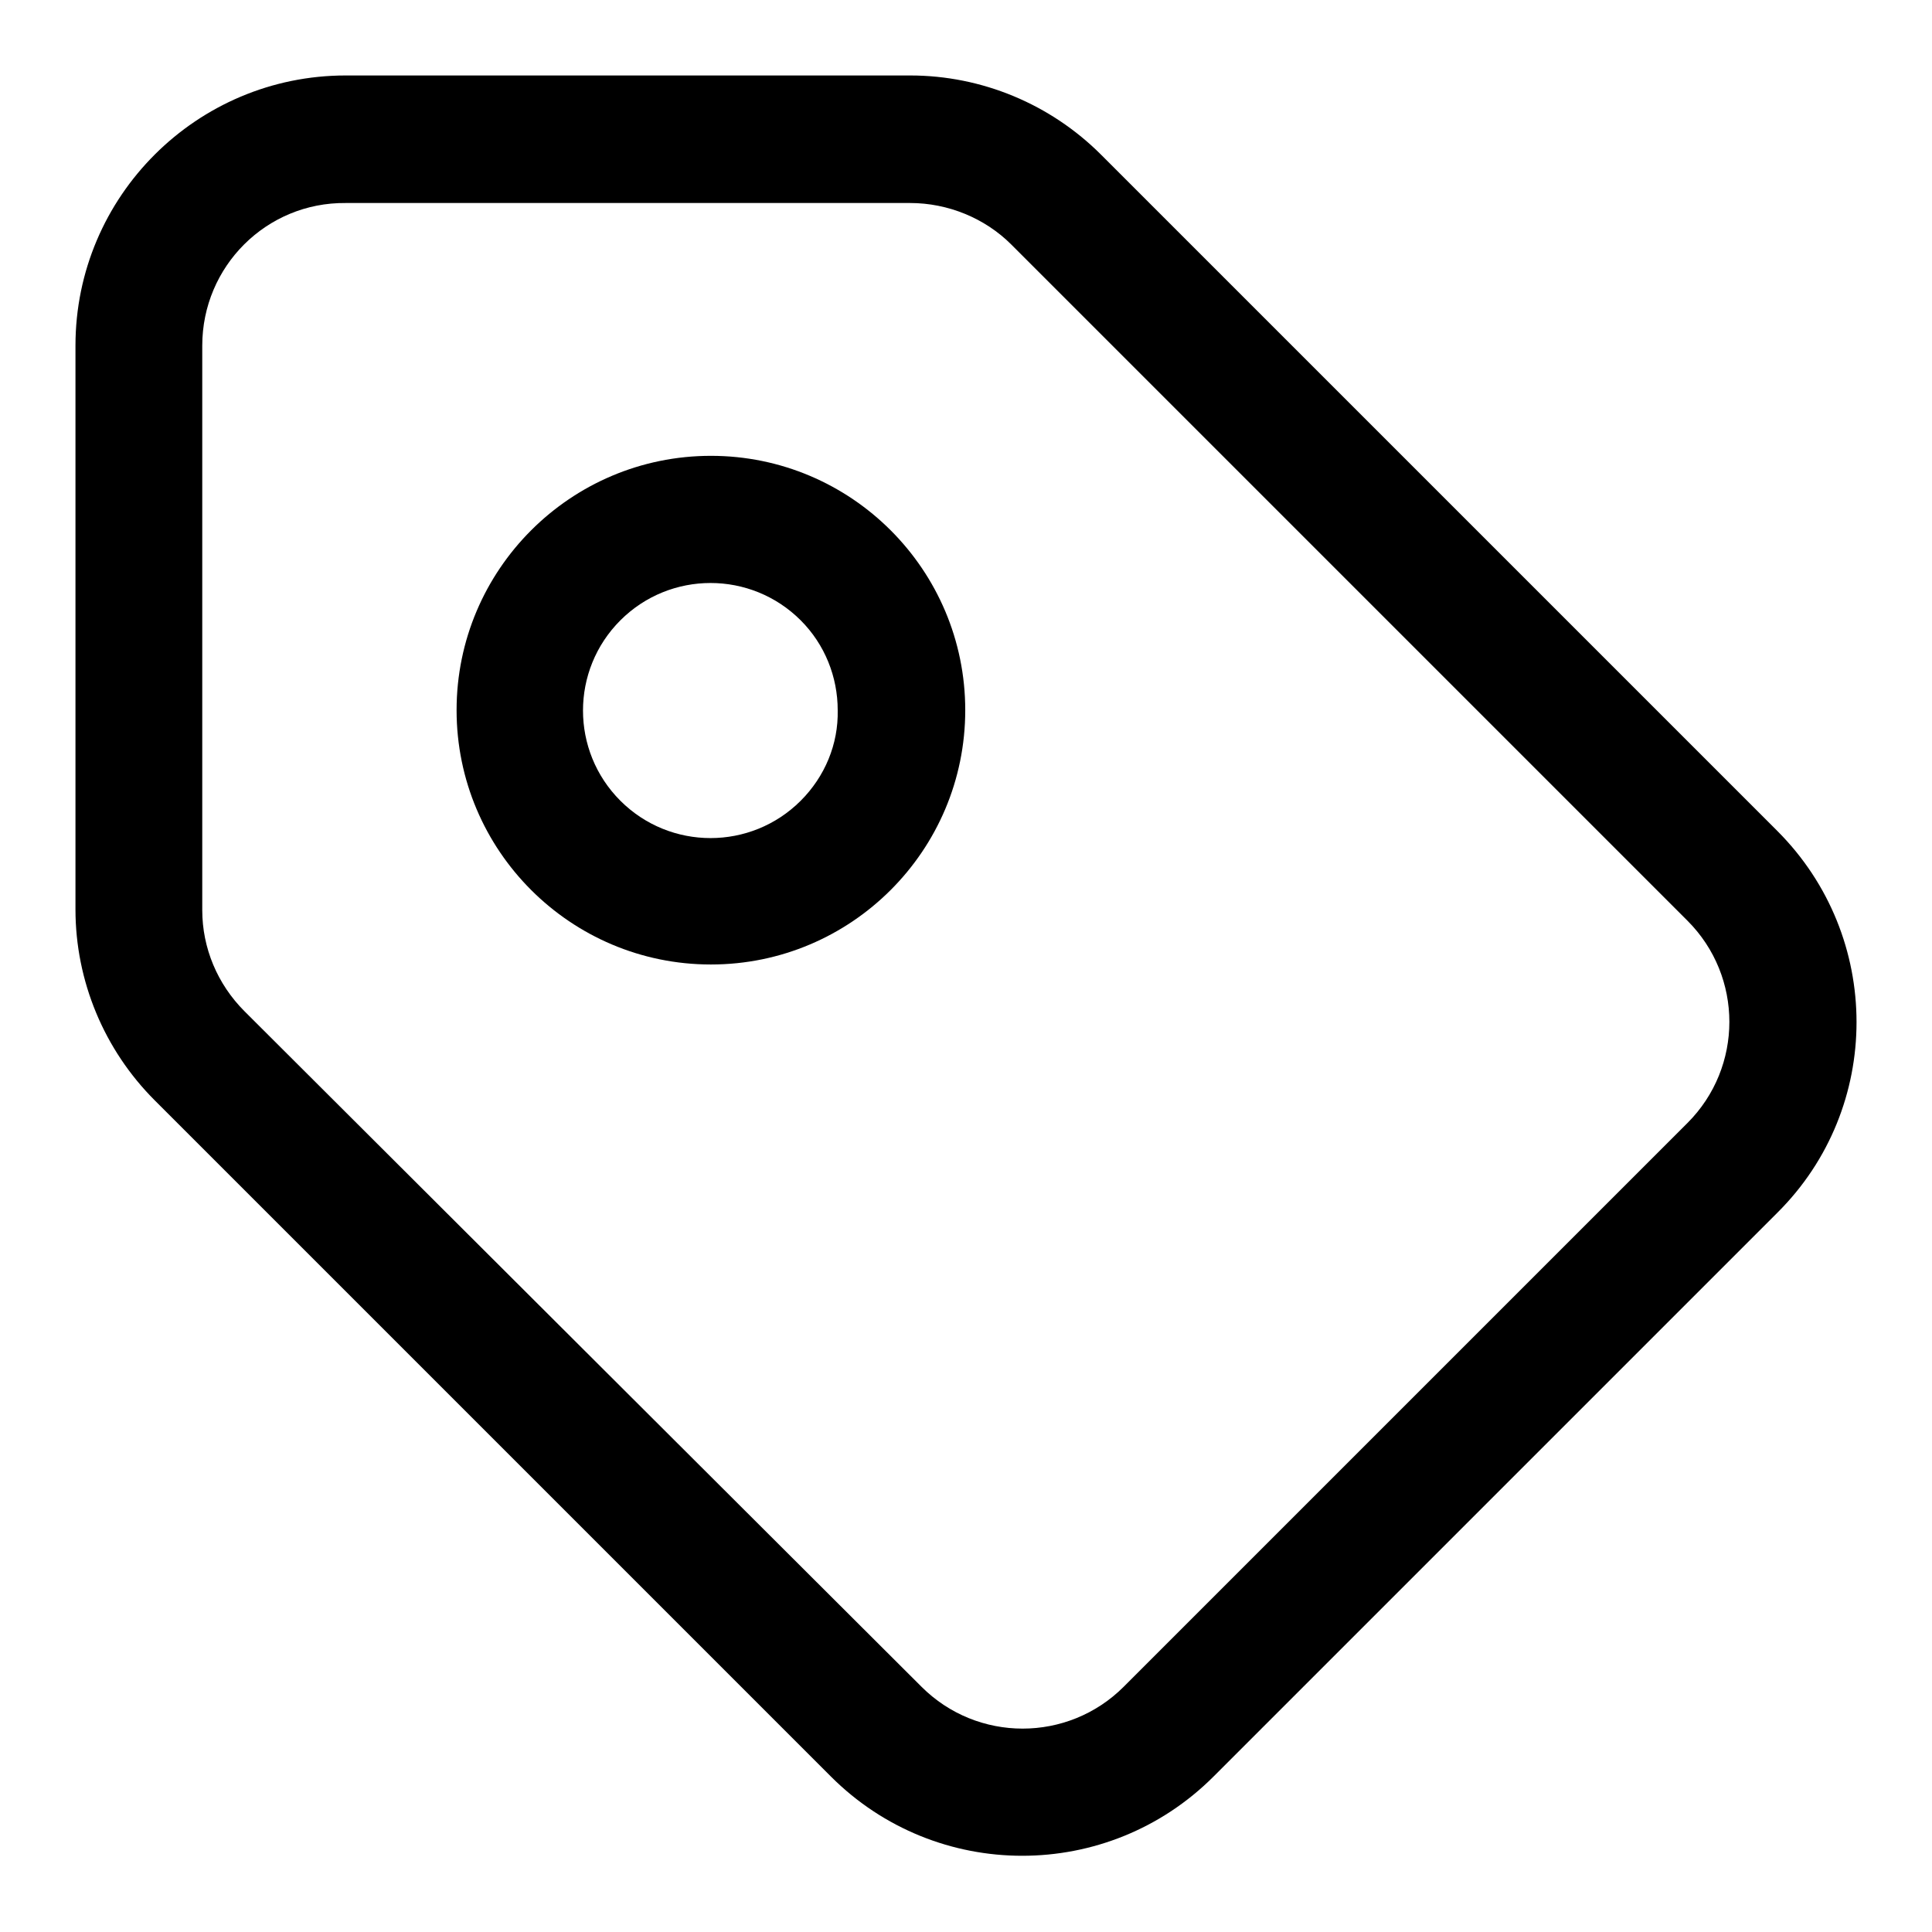 <?xml version="1.0" encoding="utf-8"?>
<!-- Svg Vector Icons : http://www.onlinewebfonts.com/icon -->
<!DOCTYPE svg PUBLIC "-//W3C//DTD SVG 1.1//EN" "http://www.w3.org/Graphics/SVG/1.1/DTD/svg11.dtd">
<svg version="1.1" xmlns="http://www.w3.org/2000/svg" xmlns:xlink="http://www.w3.org/1999/xlink" x="0px" y="0px" viewBox="0 0 256 256" enable-background="new 0 0 256 256" xml:space="preserve">
<g> <path fill="#000000" d="M235.5,110.1l-89.6-89.6c-6.7-6.7-15.8-10.5-25.3-10.5l-74.8,0h0C26.1,10,10,26,10,45.8v74.7 c0,9.5,3.8,18.6,10.5,25.3l89.6,89.6c14,14,36.7,14,50.7,0c0,0,0,0,0,0l74.7-74.7C249.5,146.8,249.5,124.1,235.5,110.1L235.5,110.1 z M223.6,148.8l-74.7,74.7c-7.4,7.4-19.4,7.4-26.8,0c0,0,0,0,0,0L32.4,134c-3.6-3.6-5.6-8.4-5.6-13.4V45.8c0-10.5,8.5-19,19-18.9 c0,0,0,0,0,0l74.8,0c5,0,9.9,2,13.4,5.5l89.6,89.6C231,129.4,231,141.4,223.6,148.8L223.6,148.8z"/> <path fill="#000000" d="M94.2,60.4c-18.6,0-33.7,15.1-33.7,33.7s15.1,33.7,33.7,33.7s33.7-15.1,33.7-33.7 C127.9,75.5,112.8,60.4,94.2,60.4z M106.1,106.1c-6.6,6.6-17.3,6.6-23.9,0c-6.6-6.6-6.6-17.3,0-23.9c6.6-6.6,17.3-6.6,23.9,0 c3.2,3.2,4.9,7.5,4.9,11.9C111.1,98.6,109.3,102.9,106.1,106.1L106.1,106.1z"/></g>
</svg>